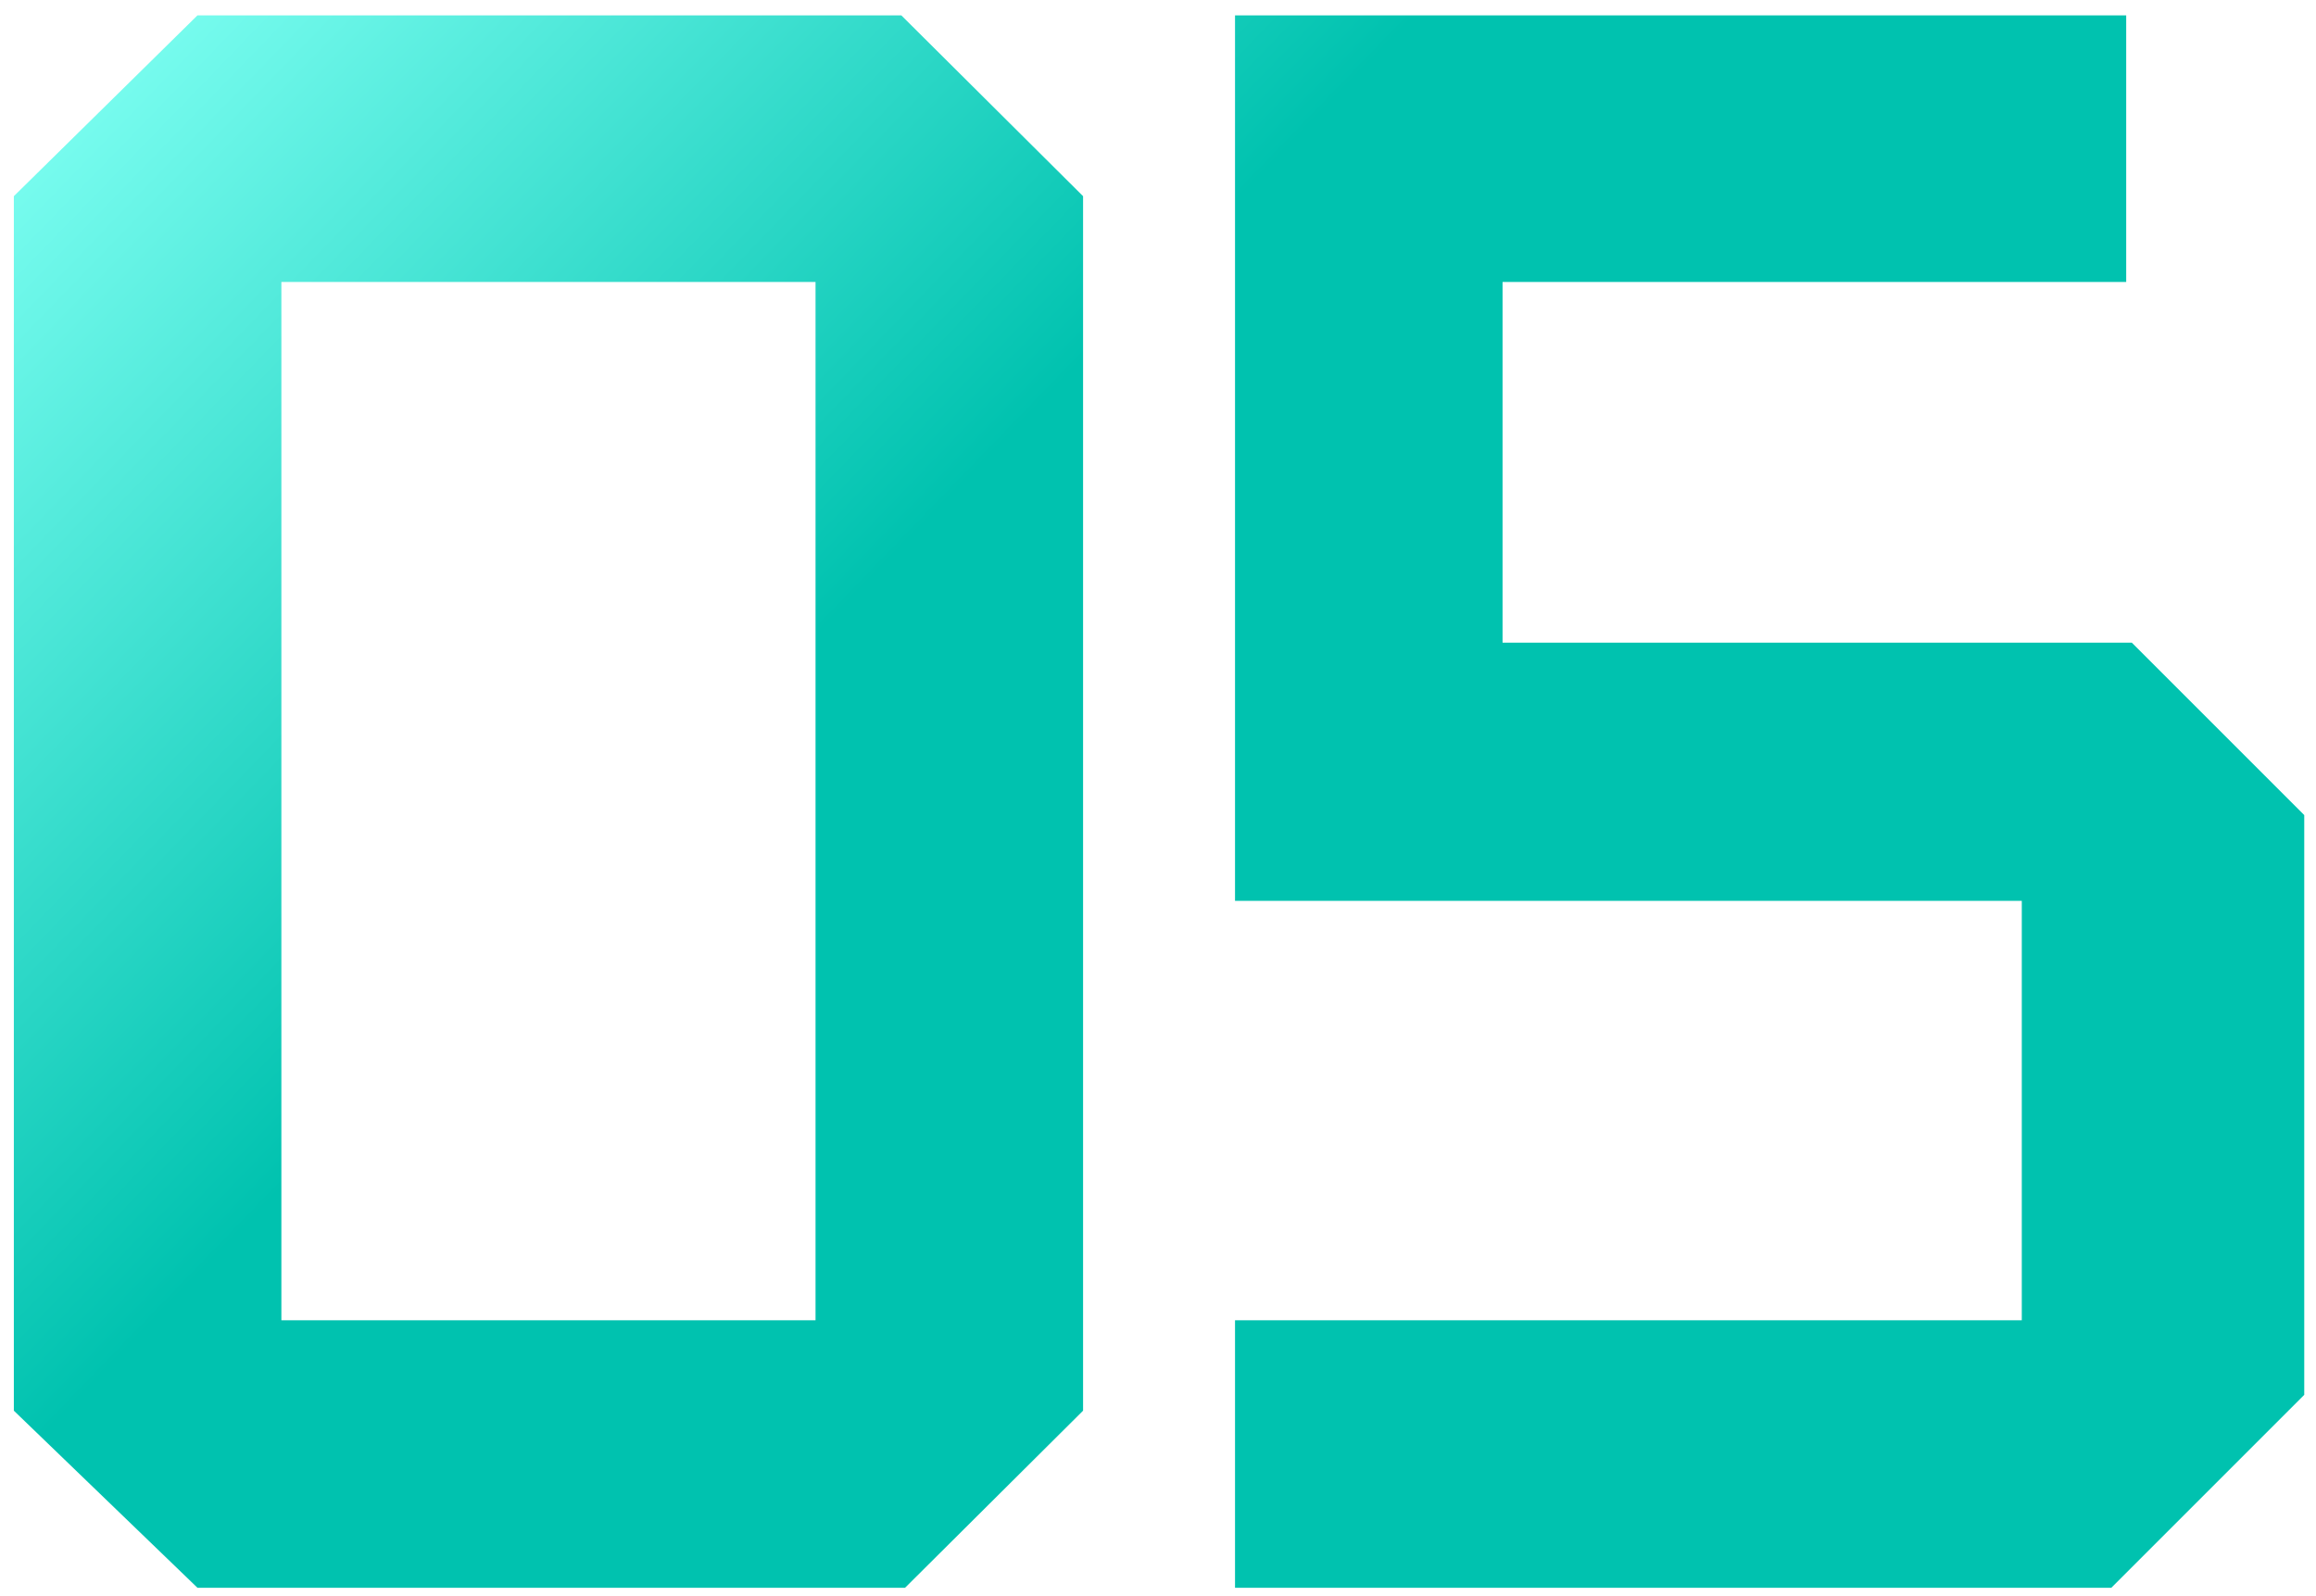 <?xml version="1.0" encoding="UTF-8"?> <svg xmlns="http://www.w3.org/2000/svg" width="148" height="102" viewBox="0 0 148 102" fill="none"><path d="M0.885 90.158V12.538L12.62 0.981H57.596L69.212 12.538V90.158L57.834 101.477H12.62L0.885 90.158ZM17.981 84.38H52.115V18.019H17.981V84.38ZM78.922 101.477V84.38H129.199V57.573H78.922V0.981H135.871V18.019H96.019V41.072H136.229L147.249 52.093V89.145L134.918 101.477H78.922Z" fill="url(#paint0_linear_4345_169)"></path><defs><linearGradient id="paint0_linear_4345_169" x1="4" y1="4.05687e-07" x2="108.5" y2="101" gradientUnits="userSpaceOnUse"><stop offset="0.019" stop-color="#7EFFF2"></stop><stop offset="0.433" stop-color="#00C2AF"></stop></linearGradient></defs></svg> 